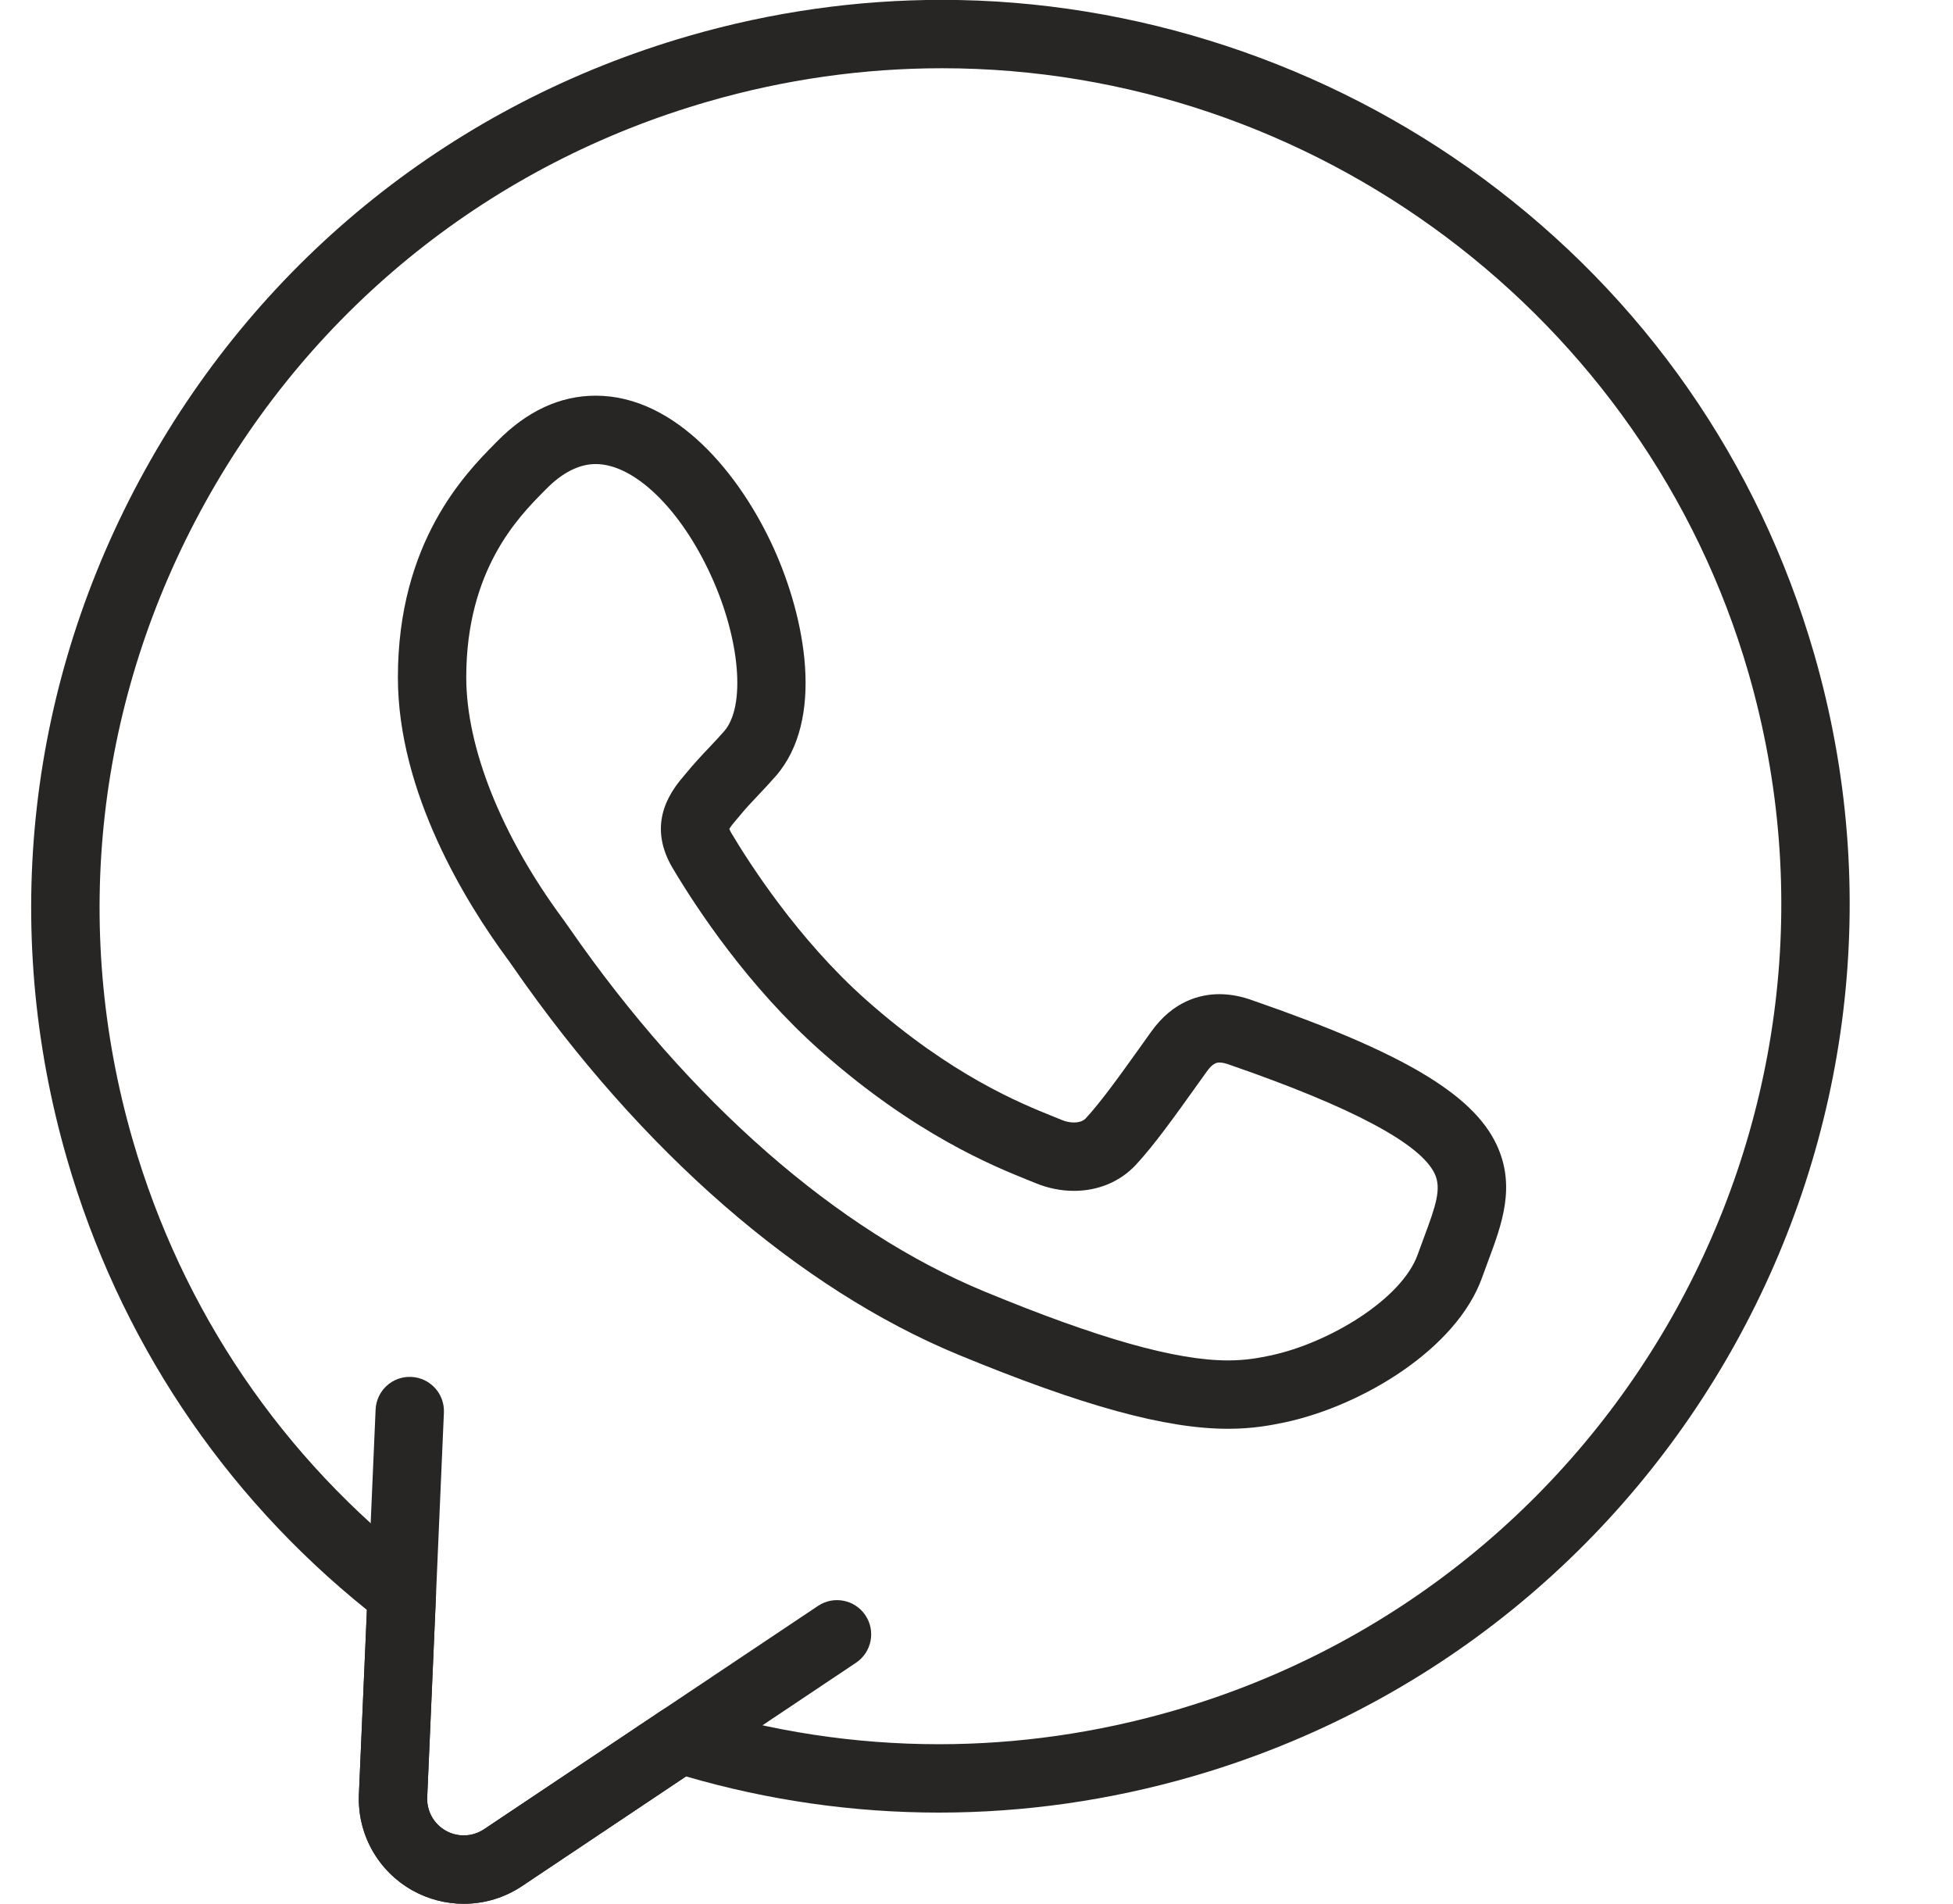 <?xml version="1.0" encoding="UTF-8" standalone="no"?><svg xmlns="http://www.w3.org/2000/svg" xmlns:xlink="http://www.w3.org/1999/xlink" fill="#272625" height="556.9" preserveAspectRatio="xMidYMid meet" version="1" viewBox="24.9 21.6 571.3 556.9" width="571.3" zoomAndPan="magnify"><g><g><g><g id="change1_1"><path d="M160.552,578.438c-5.258,0-10.461-1.363-15.045-3.941c-10.136-5.7-16.12-16.46-15.616-28.08l2.34-53.925 c-42.281-33.989-72.568-79.498-87.73-131.925c-19.631-67.876-11.508-139.462,22.873-201.57 c34.382-62.109,90.837-107.166,158.967-126.871l0.12-0.035c24.165-6.989,49.061-10.532,74.004-10.532 c56.407,0,112.593,18.534,158.208,52.188c47.136,34.775,80.636,82.843,96.88,139.006 c40.597,140.361-40.978,287.698-181.841,328.439c-24.259,7.017-49.206,10.574-74.147,10.574c-0.001,0-0.001,0-0.003,0 c-25.014-0.001-49.877-3.56-73.98-10.583l-47.969,32.075C172.547,576.647,166.647,578.438,160.552,578.438z M300.466,41.561 c-23.063,0-46.089,3.278-68.44,9.742l-0.12,0.035c-63.018,18.226-115.232,59.9-147.033,117.347 C53.084,226.106,45.57,292.279,63.714,355.011c14.46,50,43.799,93.185,84.843,124.884c2.573,1.986,4.019,5.1,3.878,8.348 l-2.563,59.042c-0.176,4.048,1.908,7.796,5.438,9.781c1.597,0.898,3.41,1.373,5.241,1.373c2.124,0,4.179-0.624,5.944-1.804 l51.892-34.698c2.511-1.678,5.646-2.133,8.528-1.236c23.61,7.343,48.052,11.066,72.646,11.067 c23.062,0,46.141-3.293,68.594-9.787c130.27-37.677,205.717-173.902,168.185-303.67 C506.242,114.243,409.246,41.561,300.466,41.561z M384.132,439.509c-18.254,0-42.556-6.671-78.798-21.631 c-46.66-19.241-92.929-59.504-130.28-113.368c-0.628-0.906-1.064-1.545-1.312-1.873c-0.024-0.033-0.088-0.117-0.112-0.15 l-0.316-0.43c-11.959-16.225-32.021-48.499-32.021-82.346c0-39.65,19.908-59.783,28.409-68.381l0.644-0.652 c8.703-8.854,18.402-13.347,28.821-13.347c23.428,0,42.231,22.997,52.016,44.519c9.306,20.467,15.057,50.233,0.637,66.763 c-1.714,1.969-3.36,3.708-4.951,5.39c-2.059,2.175-4.003,4.23-5.951,6.632c-0.053,0.065-0.106,0.129-0.161,0.193l-0.199,0.232 c-0.792,0.927-1.955,2.287-2.304,2.984c0.061,0.194,0.205,0.565,0.534,1.13c5.205,8.765,19.569,31.24,39.518,48.918 c24.967,22.12,45.134,30.229,54.825,34.125c0.902,0.363,1.708,0.687,2.411,0.979c1.135,0.469,2.354,0.721,3.51,0.721 c0.863,0,2.457-0.154,3.428-1.184c4.495-4.826,10.246-12.877,16.334-21.4l2.815-3.936c6.467-9.097,14.445-11.014,19.996-11.014 c3.186,0,6.51,0.634,9.883,1.885c43.563,15.084,64.184,27.288,71.168,42.115c5.722,12.146,1.562,23.29-2.461,34.068 c-0.574,1.538-1.163,3.115-1.74,4.739c-7.505,21.104-35.254,37.595-57.554,42.397 C396.508,438.521,391.244,439.509,384.132,439.509z M189.703,290.584c0.411,0.545,0.938,1.306,1.787,2.529 c35.184,50.741,78.324,88.484,121.473,106.277c33.254,13.727,55.868,20.119,71.17,20.119c5.183,0,9.072-0.731,12.612-1.479 c16.916-3.645,38.207-16.387,42.884-29.536c0.611-1.723,1.237-3.4,1.848-5.036c3.44-9.218,5.141-14.229,3.105-18.552 c-4.148-8.806-24.244-19.497-59.729-31.777c-0.081-0.028-0.161-0.058-0.242-0.087c-1.146-0.431-2.18-0.658-2.986-0.658 c-0.599,0-1.846,0-3.72,2.636l-2.817,3.938c-6.476,9.066-12.593,17.63-18.018,23.454c-4.582,4.856-10.965,7.505-18.019,7.505 c-3.752,0-7.611-0.775-11.161-2.242c-0.659-0.273-1.396-0.569-2.221-0.9c-9.896-3.979-33.069-13.296-60.628-37.713 c-21.266-18.846-36.38-41.768-43.497-53.754c-7.886-13.558,0.31-23.147,3.81-27.242l0.112-0.13 c2.399-2.948,4.674-5.353,6.875-7.678c1.519-1.605,2.953-3.121,4.401-4.784c6.318-7.242,4.696-26.733-3.766-45.344 c-8.919-19.617-22.506-32.797-33.81-32.797c-4.855,0-9.755,2.481-14.564,7.374l-0.679,0.687 c-7.346,7.429-22.63,22.887-22.63,54.319c0,20.544,10.25,46.233,28.121,70.48L189.703,290.584z"/></g></g><g id="change1_2"><path d="M160.551,578.439c-5.257,0-10.459-1.362-15.044-3.94c-9.651-5.429-15.646-15.677-15.646-26.747 c0-0.445,0.009-0.892,0.029-1.338l4.883-112.522c0.24-5.518,4.885-9.813,10.424-9.557c5.518,0.239,9.796,4.906,9.557,10.424 l-4.884,112.526c-0.007,0.159-0.01,0.313-0.01,0.467c0,3.854,2.088,7.424,5.449,9.314c1.597,0.898,3.41,1.373,5.24,1.373 c2.124,0,4.179-0.624,5.944-1.804l97.691-65.322c4.593-3.07,10.802-1.837,13.872,2.754s1.836,10.802-2.754,13.871l-97.692,65.322 C172.545,576.648,166.646,578.439,160.551,578.439z"/></g></g></g></svg>